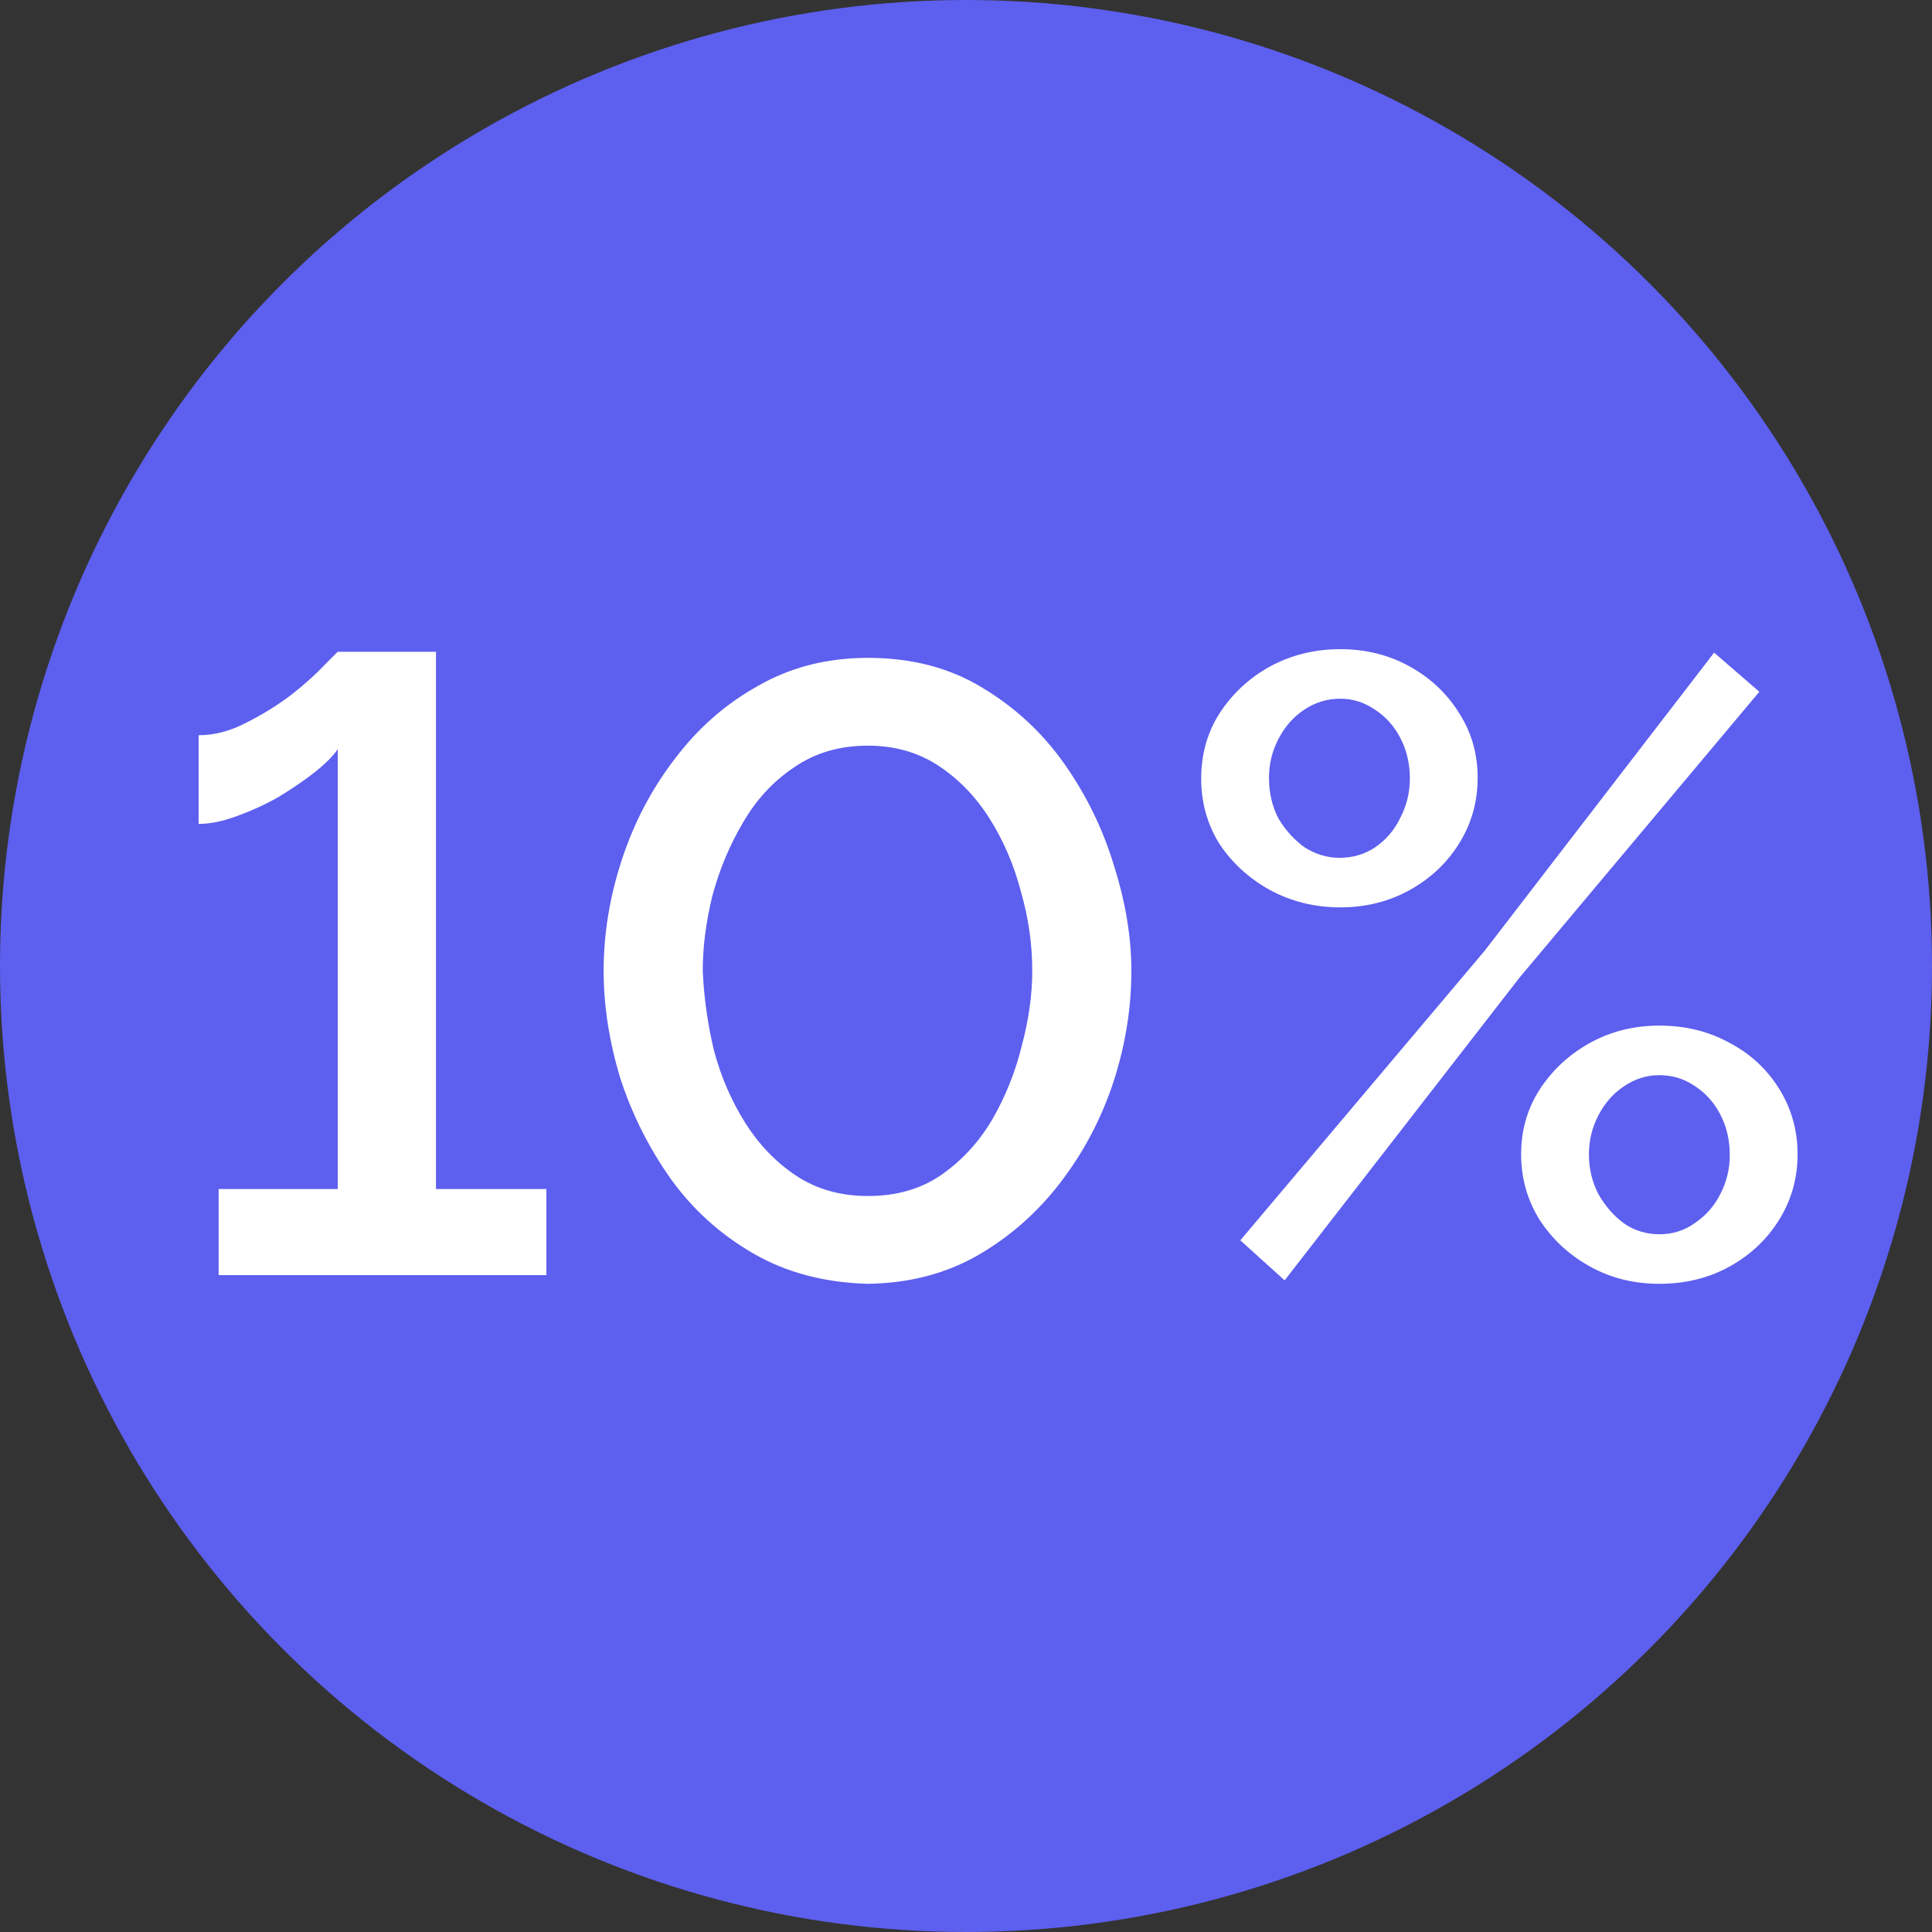<?xml version="1.0" encoding="UTF-8"?> <svg xmlns="http://www.w3.org/2000/svg" width="100" height="100" viewBox="0 0 100 100" fill="none"><rect x="0" y="0" width="100" height="100" fill="#333333" stroke="none"/> <circle cx="50" cy="50" r="50" fill="#5D5FEF"></circle> <path d="M28.281 61.545V66H11.316V61.545H17.481V38.775C17.241 39.135 16.836 39.54 16.266 39.99C15.726 40.41 15.111 40.83 14.421 41.25C13.731 41.64 13.011 41.97 12.261 42.24C11.541 42.51 10.881 42.645 10.281 42.645V38.055C11.091 38.055 11.901 37.845 12.711 37.425C13.551 37.005 14.331 36.525 15.051 35.985C15.771 35.415 16.341 34.905 16.761 34.455C17.211 34.005 17.451 33.765 17.481 33.735H22.566V61.545H28.281ZM44.924 66.45C42.674 66.39 40.694 65.865 38.984 64.875C37.274 63.885 35.849 62.595 34.709 61.005C33.569 59.385 32.699 57.645 32.099 55.785C31.529 53.895 31.244 52.05 31.244 50.25C31.244 48.33 31.559 46.41 32.189 44.49C32.819 42.57 33.734 40.83 34.934 39.27C36.134 37.68 37.574 36.42 39.254 35.49C40.934 34.53 42.824 34.05 44.924 34.05C47.174 34.05 49.139 34.56 50.819 35.58C52.529 36.6 53.954 37.92 55.094 39.54C56.234 41.16 57.089 42.915 57.659 44.805C58.259 46.695 58.559 48.51 58.559 50.25C58.559 52.2 58.244 54.135 57.614 56.055C56.984 57.945 56.069 59.67 54.869 61.23C53.669 62.79 52.229 64.05 50.549 65.01C48.899 65.94 47.024 66.42 44.924 66.45ZM36.374 50.25C36.434 51.63 36.629 53.01 36.959 54.39C37.319 55.74 37.859 56.985 38.579 58.125C39.299 59.265 40.184 60.18 41.234 60.87C42.284 61.56 43.514 61.905 44.924 61.905C46.394 61.905 47.654 61.545 48.704 60.825C49.784 60.075 50.669 59.115 51.359 57.945C52.049 56.745 52.559 55.47 52.889 54.12C53.249 52.77 53.429 51.48 53.429 50.25C53.429 48.87 53.234 47.505 52.844 46.155C52.484 44.775 51.944 43.515 51.224 42.375C50.504 41.235 49.619 40.32 48.569 39.63C47.519 38.94 46.304 38.595 44.924 38.595C43.454 38.595 42.179 38.97 41.099 39.72C40.019 40.44 39.134 41.4 38.444 42.6C37.754 43.77 37.229 45.03 36.869 46.38C36.539 47.73 36.374 49.02 36.374 50.25ZM69.373 46.965C68.053 46.965 66.838 46.665 65.728 46.065C64.648 45.465 63.778 44.67 63.118 43.68C62.488 42.66 62.173 41.535 62.173 40.305C62.173 39.045 62.488 37.92 63.118 36.93C63.778 35.91 64.648 35.1 65.728 34.5C66.838 33.9 68.053 33.6 69.373 33.6C70.693 33.6 71.893 33.9 72.973 34.5C74.053 35.1 74.908 35.91 75.538 36.93C76.168 37.92 76.483 39.03 76.483 40.26C76.483 41.49 76.168 42.615 75.538 43.635C74.908 44.655 74.053 45.465 72.973 46.065C71.893 46.665 70.693 46.965 69.373 46.965ZM69.328 44.4C70.018 44.4 70.633 44.22 71.173 43.86C71.743 43.47 72.178 42.96 72.478 42.33C72.808 41.7 72.973 41.025 72.973 40.305C72.973 39.525 72.808 38.82 72.478 38.19C72.148 37.56 71.698 37.065 71.128 36.705C70.588 36.345 70.003 36.165 69.373 36.165C68.683 36.165 68.053 36.36 67.483 36.75C66.943 37.11 66.508 37.605 66.178 38.235C65.848 38.865 65.683 39.54 65.683 40.26C65.683 41.04 65.848 41.745 66.178 42.375C66.538 42.975 66.988 43.47 67.528 43.86C68.098 44.22 68.698 44.4 69.328 44.4ZM85.888 66.45C84.568 66.45 83.368 66.15 82.288 65.55C81.208 64.95 80.338 64.14 79.678 63.12C79.048 62.1 78.733 60.975 78.733 59.745C78.733 58.515 79.048 57.405 79.678 56.415C80.338 55.395 81.208 54.585 82.288 53.985C83.368 53.385 84.568 53.085 85.888 53.085C87.238 53.085 88.453 53.385 89.533 53.985C90.613 54.555 91.468 55.35 92.098 56.37C92.728 57.39 93.043 58.515 93.043 59.745C93.043 60.975 92.728 62.1 92.098 63.12C91.468 64.14 90.613 64.95 89.533 65.55C88.453 66.15 87.238 66.45 85.888 66.45ZM85.888 63.885C86.578 63.885 87.193 63.69 87.733 63.3C88.303 62.91 88.738 62.415 89.038 61.815C89.368 61.185 89.533 60.51 89.533 59.79C89.533 59.01 89.368 58.305 89.038 57.675C88.708 57.045 88.258 56.55 87.688 56.19C87.148 55.83 86.548 55.65 85.888 55.65C85.228 55.65 84.613 55.845 84.043 56.235C83.503 56.595 83.068 57.09 82.738 57.72C82.408 58.35 82.243 59.025 82.243 59.745C82.243 60.495 82.408 61.185 82.738 61.815C83.098 62.445 83.548 62.955 84.088 63.345C84.628 63.705 85.228 63.885 85.888 63.885ZM64.198 64.2L76.843 49.215L88.723 33.78L91.063 35.805L78.643 50.61L66.493 66.27L64.198 64.2Z" fill="white"></path> </svg> 